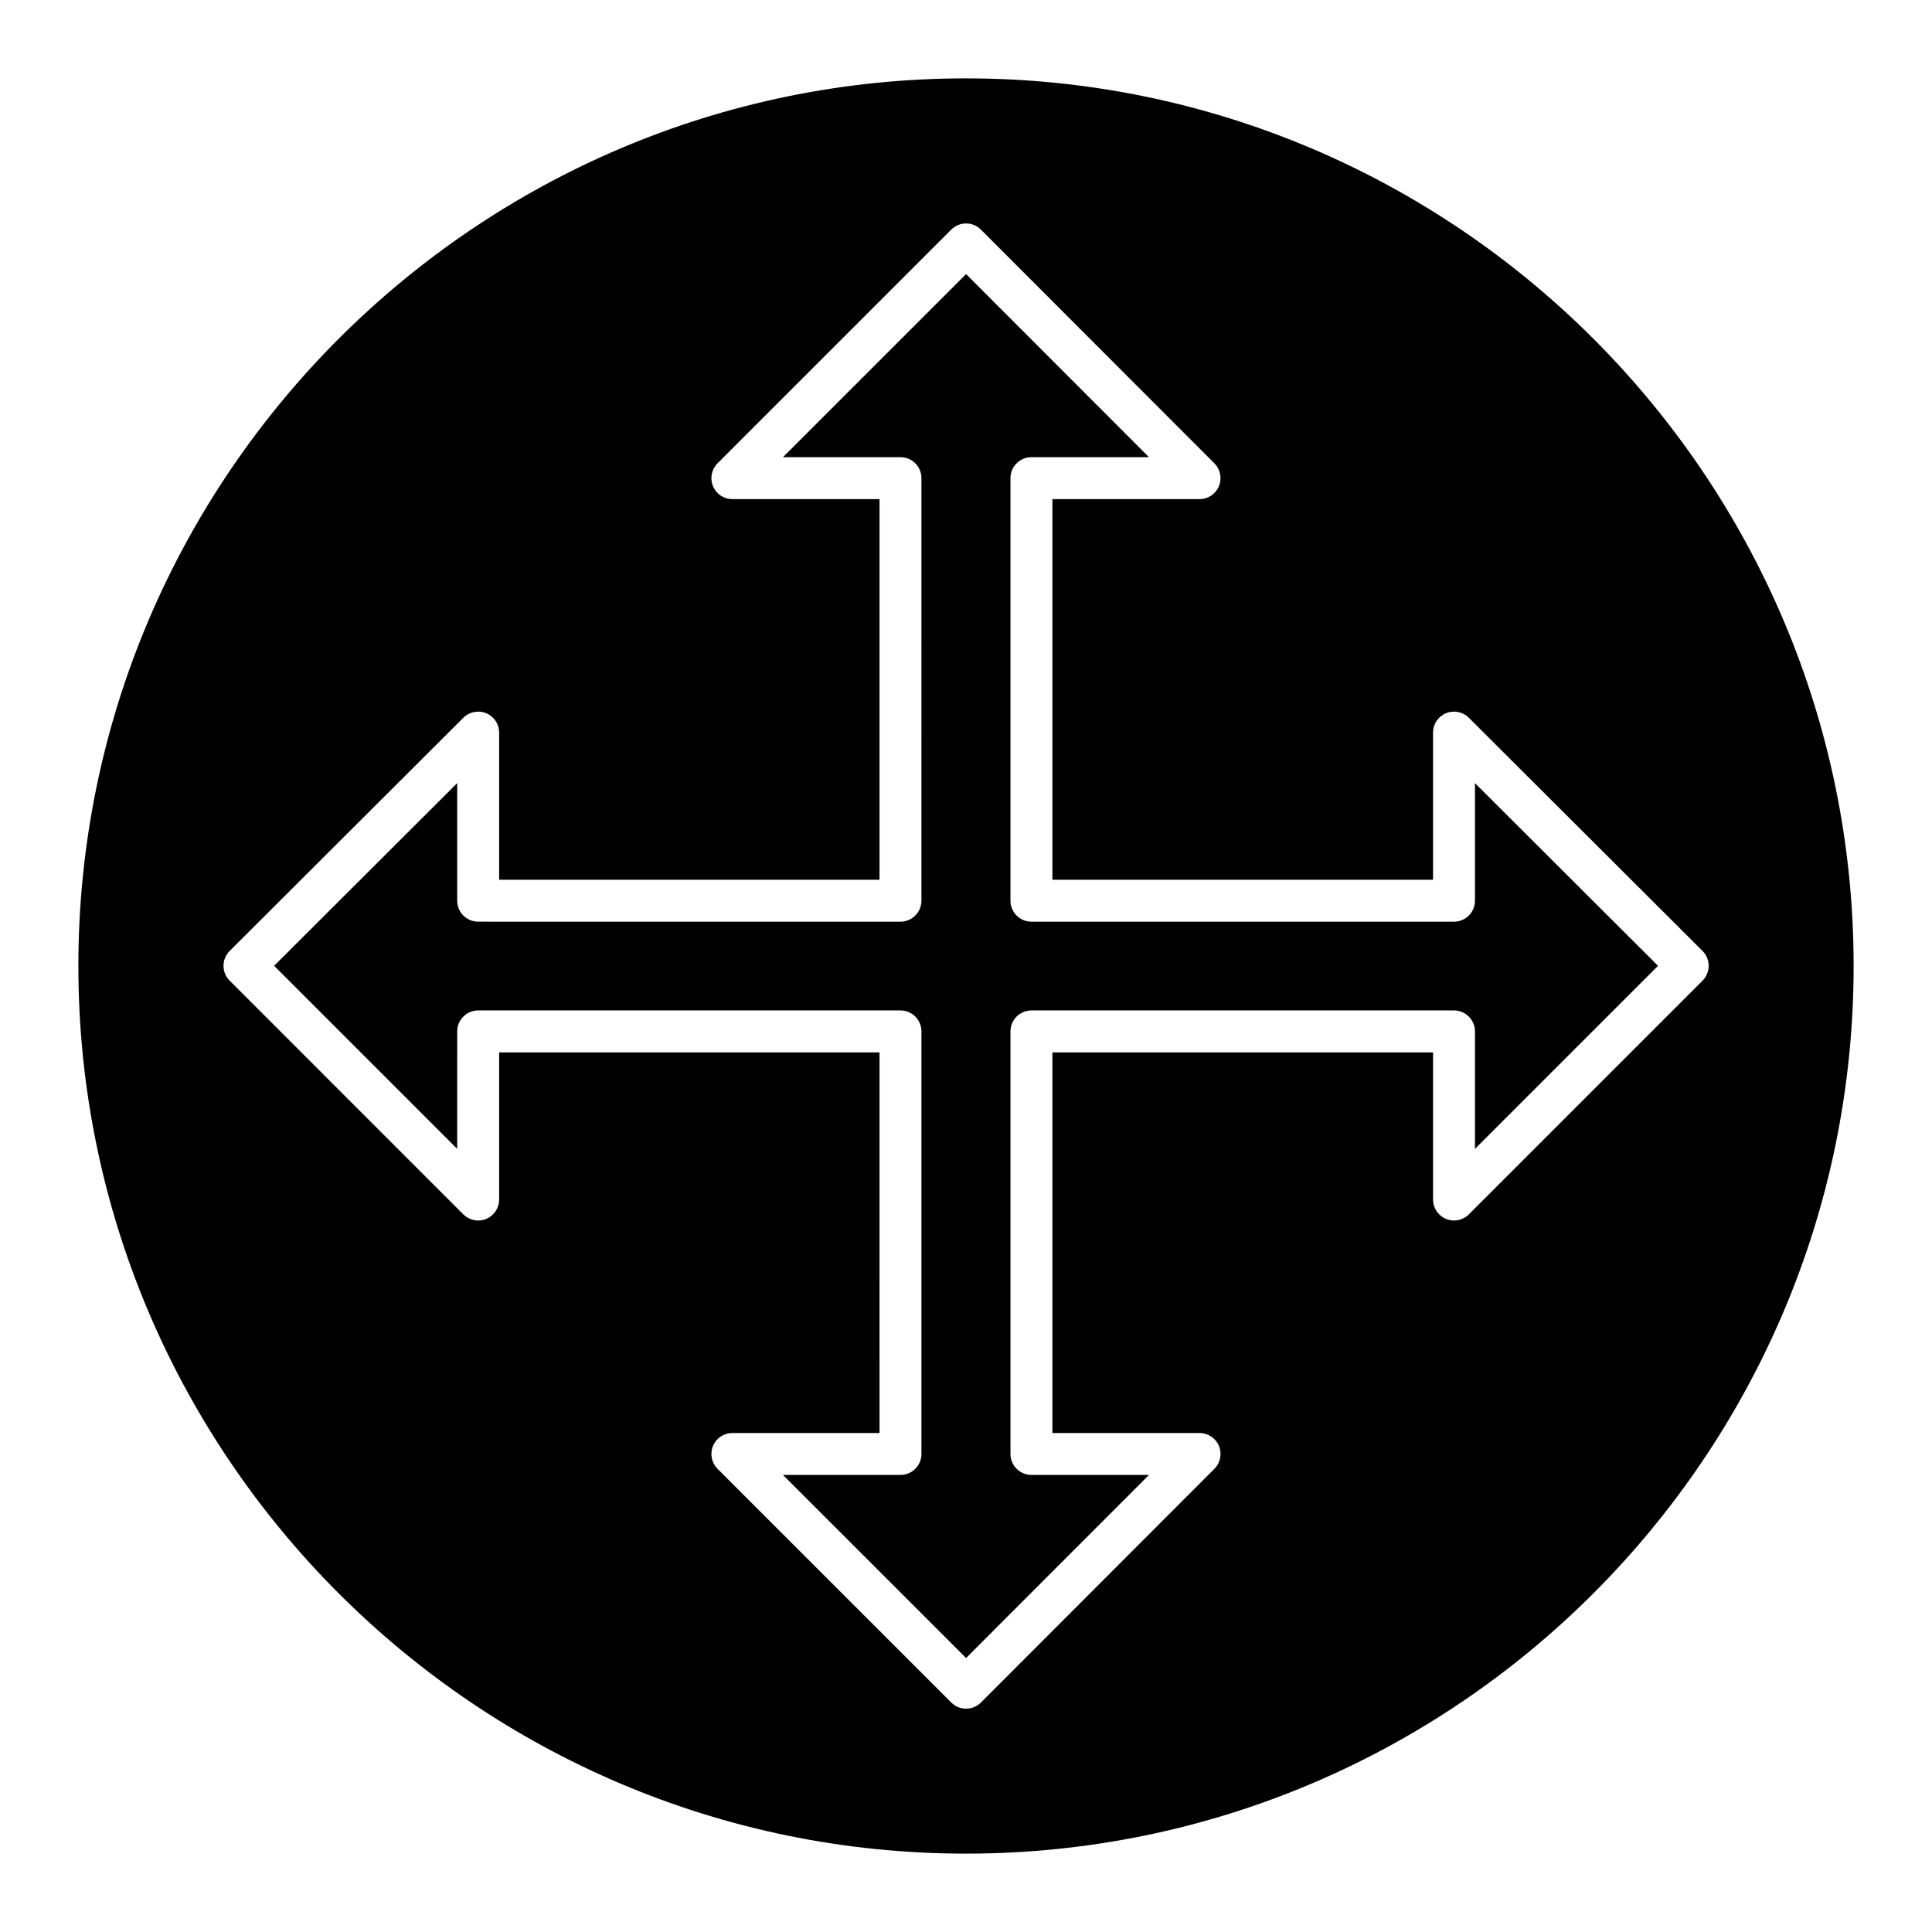 <?xml version="1.0" encoding="UTF-8"?>
<!-- Uploaded to: SVG Repo, www.svgrepo.com, Generator: SVG Repo Mixer Tools -->
<svg fill="#000000" width="800px" height="800px" version="1.1" viewBox="144 144 512 512" xmlns="http://www.w3.org/2000/svg">
 <g>
  <path d="m534.88 382.7c0 3.066-2.488 5.559-5.559 5.559l-111.98-0.004c-3.066 0-5.559-2.488-5.559-5.559v-111.98c0-3.066 2.488-5.559 5.559-5.559h31.148l-48.469-48.52-48.527 48.52h31.141c3.066 0 5.559 2.488 5.559 5.559l-0.004 111.98c0 3.066-2.488 5.559-5.559 5.559l-111.91-0.004c-3.066 0-5.559-2.488-5.559-5.559v-31.16l-48.512 48.414 48.512 48.52 0.004-31.133c0-3.066 2.488-5.559 5.559-5.559h111.91c3.066 0 5.559 2.488 5.559 5.559v111.98c0 3.066-2.488 5.559-5.559 5.559h-31.141l48.527 48.52 48.469-48.52h-31.148c-3.066 0-5.559-2.488-5.559-5.559v-111.98c0-3.066 2.488-5.559 5.559-5.559h111.98c3.066 0 5.559 2.488 5.559 5.559v31.137l48.512-48.52-48.512-48.414z"/>
  <path d="m400 164.77c-129.66 0-235.23 105.58-235.23 235.23 0 129.73 105.57 235.23 235.23 235.23 129.73 0 235.23-105.5 235.23-235.23 0-129.66-105.5-235.23-235.23-235.23zm133.26 301.05c-1.59 1.59-3.981 2.07-6.055 1.203-2.078-0.859-3.43-2.887-3.43-5.133l-0.004-38.996h-100.87v100.87h39c2.25 0 4.277 1.352 5.129 3.43 0.859 2.078 0.391 4.465-1.199 6.055l-61.875 61.938c-1.043 1.043-2.453 1.629-3.93 1.629-1.477 0-2.887-0.586-3.93-1.629l-61.941-61.938c-1.59-1.59-2.062-3.981-1.207-6.055 0.859-2.078 2.887-3.43 5.137-3.43h39l-0.004-100.87h-100.8v39c0 2.246-1.352 4.273-3.43 5.133-2.078 0.863-4.465 0.383-6.055-1.203l-61.934-61.941c-1.043-1.043-1.629-2.457-1.629-3.934 0-1.473 0.586-2.887 1.629-3.93l61.934-61.809c1.59-1.59 3.988-2.055 6.055-1.199 2.078 0.859 3.43 2.887 3.43 5.133v39h100.8v-100.87h-39c-2.25 0-4.277-1.352-5.137-3.43-0.855-2.078-0.383-4.469 1.207-6.055l61.941-61.938c1.043-1.043 2.453-1.629 3.93-1.629 1.477 0 2.887 0.586 3.93 1.629l61.875 61.938c1.59 1.59 2.062 3.981 1.199 6.055-0.855 2.078-2.879 3.43-5.129 3.43h-39l0.004 100.87h100.87v-39c0-2.246 1.352-4.273 3.43-5.133 2.062-0.855 4.465-0.387 6.055 1.199l61.934 61.809c1.043 1.043 1.629 2.457 1.629 3.93 0 1.477-0.586 2.891-1.629 3.934z"/>
 </g>
</svg>